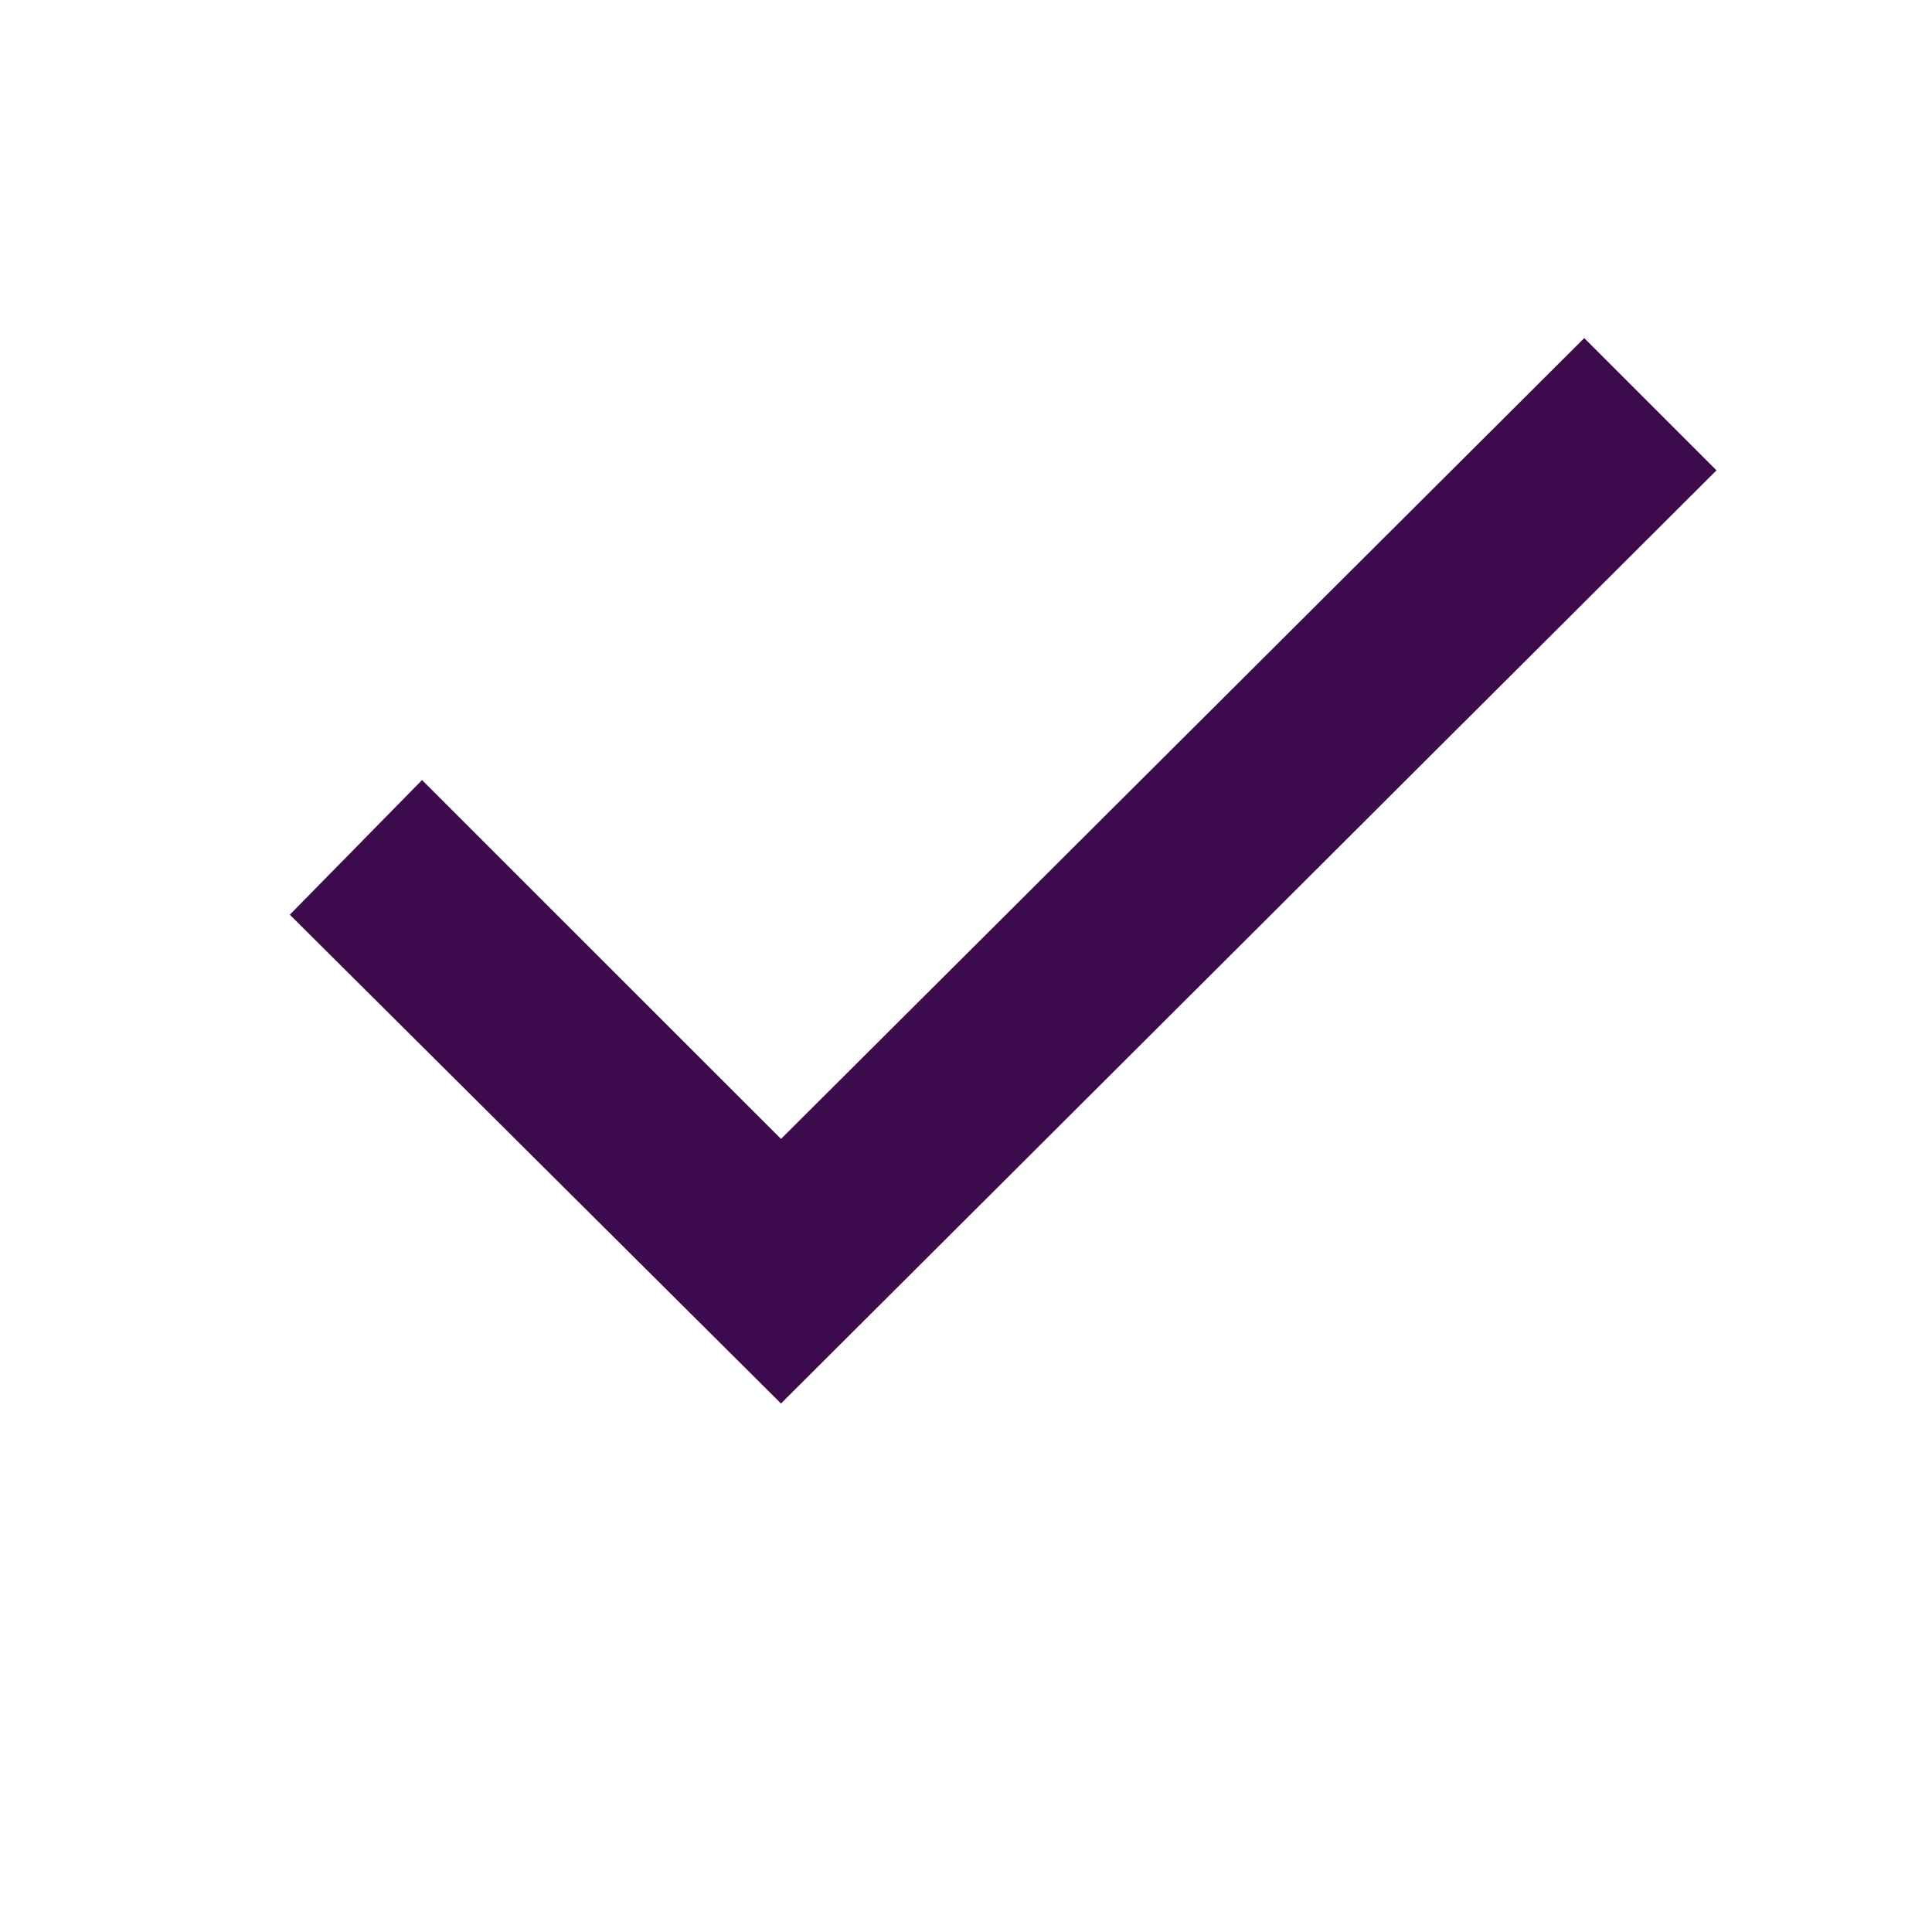 <svg
  width="20"
  height="20"
  viewBox="0 0 20 20"
  fill="none"
  xmlns="http://www.w3.org/2000/svg"
>
  <path
    d="M8.085 14.529L3 9.469L4.369 8.075L8.085 11.79L16.4 3.5L17.769 4.869L8.085 14.529Z"
    fill="#3D0B4D"
  />
</svg>
